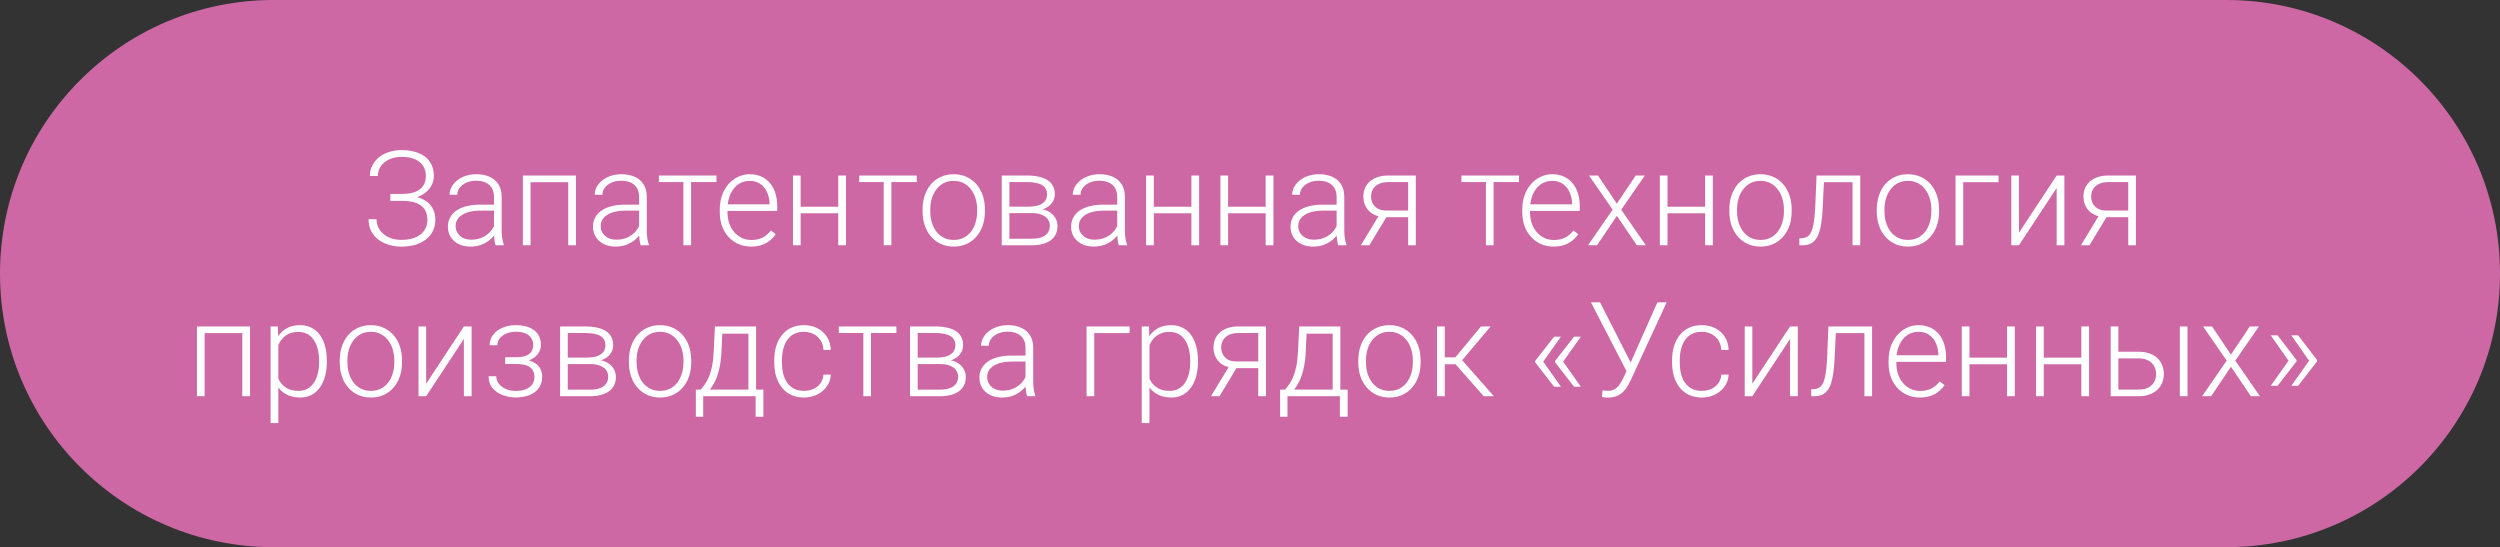 <?xml version="1.0" encoding="UTF-8"?> <svg xmlns="http://www.w3.org/2000/svg" width="265" height="58" viewBox="0 0 265 58" fill="none"><rect x="0" y="0" width="265" height="58" fill="#333333" stroke="none"/><g clip-path="url(#clip0_7660_1102)"><path d="M236 0H29C12.984 0 0 12.984 0 29C0 45.016 12.984 58 29 58H236C252.016 58 265 45.016 265 29C265 12.984 252.016 0 236 0Z" fill="#CD68A5"></path><path d="M42.608 21.153H41.378V20.559H42.574C43.185 20.559 43.679 20.479 44.058 20.319C44.436 20.16 44.712 19.936 44.885 19.649C45.058 19.362 45.145 19.025 45.145 18.638C45.145 18.259 45.053 17.92 44.871 17.619C44.689 17.314 44.406 17.072 44.023 16.895C43.641 16.717 43.148 16.628 42.547 16.628C42.087 16.628 41.667 16.712 41.289 16.881C40.915 17.045 40.615 17.28 40.387 17.585C40.163 17.89 40.052 18.248 40.052 18.658H39.211C39.211 18.234 39.3 17.854 39.477 17.517C39.655 17.175 39.897 16.885 40.202 16.648C40.512 16.407 40.867 16.225 41.269 16.102C41.674 15.974 42.1 15.91 42.547 15.91C43.071 15.91 43.543 15.969 43.962 16.088C44.386 16.202 44.748 16.375 45.049 16.607C45.354 16.84 45.587 17.127 45.746 17.469C45.906 17.811 45.985 18.209 45.985 18.665C45.985 19.007 45.908 19.328 45.753 19.629C45.602 19.93 45.382 20.194 45.09 20.422C44.803 20.65 44.45 20.83 44.03 20.962C43.616 21.09 43.142 21.153 42.608 21.153ZM41.378 20.709H42.608C43.192 20.709 43.702 20.766 44.14 20.88C44.582 20.994 44.951 21.16 45.247 21.379C45.543 21.598 45.767 21.869 45.917 22.192C46.067 22.511 46.143 22.878 46.143 23.293C46.143 23.749 46.054 24.152 45.876 24.503C45.698 24.854 45.448 25.152 45.124 25.398C44.805 25.645 44.427 25.831 43.989 25.959C43.552 26.082 43.071 26.144 42.547 26.144C42.128 26.144 41.711 26.087 41.296 25.973C40.886 25.854 40.512 25.679 40.175 25.446C39.842 25.209 39.573 24.909 39.368 24.544C39.168 24.175 39.067 23.74 39.067 23.238H39.915C39.915 23.653 40.024 24.024 40.243 24.352C40.467 24.681 40.774 24.943 41.166 25.139C41.562 25.33 42.023 25.426 42.547 25.426C43.135 25.426 43.632 25.339 44.037 25.166C44.447 24.988 44.759 24.742 44.974 24.428C45.192 24.109 45.302 23.74 45.302 23.32C45.302 22.965 45.242 22.66 45.124 22.404C45.005 22.145 44.83 21.933 44.598 21.769C44.37 21.605 44.087 21.484 43.75 21.406C43.413 21.329 43.021 21.29 42.574 21.29H41.378V20.709ZM52.363 24.674V20.859C52.363 20.509 52.29 20.205 52.145 19.95C51.999 19.695 51.785 19.499 51.502 19.362C51.219 19.226 50.871 19.157 50.456 19.157C50.073 19.157 49.731 19.226 49.431 19.362C49.134 19.494 48.9 19.674 48.727 19.902C48.558 20.126 48.474 20.374 48.474 20.648L47.653 20.641C47.653 20.363 47.722 20.094 47.858 19.834C47.995 19.574 48.189 19.342 48.44 19.137C48.69 18.932 48.989 18.77 49.335 18.651C49.686 18.528 50.071 18.467 50.49 18.467C51.019 18.467 51.484 18.556 51.885 18.733C52.29 18.911 52.607 19.178 52.835 19.533C53.063 19.889 53.177 20.335 53.177 20.873V24.448C53.177 24.703 53.195 24.968 53.231 25.241C53.273 25.515 53.329 25.74 53.402 25.918V26H52.534C52.48 25.836 52.436 25.631 52.404 25.385C52.377 25.134 52.363 24.897 52.363 24.674ZM52.555 21.693L52.568 22.322H50.962C50.543 22.322 50.167 22.361 49.834 22.439C49.506 22.511 49.228 22.621 49 22.767C48.772 22.908 48.597 23.079 48.474 23.279C48.355 23.48 48.296 23.708 48.296 23.963C48.296 24.227 48.362 24.469 48.494 24.688C48.631 24.906 48.822 25.082 49.068 25.214C49.319 25.341 49.615 25.405 49.957 25.405C50.413 25.405 50.814 25.321 51.16 25.152C51.511 24.984 51.8 24.763 52.028 24.489C52.256 24.216 52.409 23.917 52.486 23.594L52.842 24.065C52.783 24.293 52.673 24.528 52.514 24.77C52.359 25.006 52.156 25.23 51.905 25.439C51.655 25.645 51.358 25.813 51.017 25.945C50.679 26.073 50.297 26.137 49.868 26.137C49.385 26.137 48.964 26.046 48.603 25.863C48.248 25.681 47.97 25.433 47.77 25.118C47.574 24.799 47.476 24.439 47.476 24.038C47.476 23.674 47.553 23.348 47.708 23.061C47.863 22.769 48.086 22.523 48.378 22.322C48.674 22.117 49.03 21.962 49.444 21.857C49.864 21.748 50.333 21.693 50.852 21.693H52.555ZM60.382 18.604V19.314H56.055V18.604H60.382ZM56.239 18.604V26H55.426V18.604H56.239ZM61.052 18.604V26H60.231V18.604H61.052ZM67.744 24.674V20.859C67.744 20.509 67.671 20.205 67.525 19.95C67.38 19.695 67.165 19.499 66.883 19.362C66.6 19.226 66.252 19.157 65.837 19.157C65.454 19.157 65.112 19.226 64.811 19.362C64.515 19.494 64.281 19.674 64.107 19.902C63.939 20.126 63.855 20.374 63.855 20.648L63.034 20.641C63.034 20.363 63.102 20.094 63.239 19.834C63.376 19.574 63.57 19.342 63.82 19.137C64.071 18.932 64.37 18.77 64.716 18.651C65.067 18.528 65.452 18.467 65.871 18.467C66.4 18.467 66.865 18.556 67.266 18.733C67.671 18.911 67.988 19.178 68.216 19.533C68.444 19.889 68.558 20.335 68.558 20.873V24.448C68.558 24.703 68.576 24.968 68.612 25.241C68.653 25.515 68.71 25.74 68.783 25.918V26H67.915C67.86 25.836 67.817 25.631 67.785 25.385C67.758 25.134 67.744 24.897 67.744 24.674ZM67.936 21.693L67.949 22.322H66.343C65.924 22.322 65.547 22.361 65.215 22.439C64.887 22.511 64.609 22.621 64.381 22.767C64.153 22.908 63.977 23.079 63.855 23.279C63.736 23.48 63.677 23.708 63.677 23.963C63.677 24.227 63.743 24.469 63.875 24.688C64.012 24.906 64.203 25.082 64.449 25.214C64.7 25.341 64.996 25.405 65.338 25.405C65.794 25.405 66.195 25.321 66.541 25.152C66.892 24.984 67.181 24.763 67.409 24.489C67.637 24.216 67.79 23.917 67.867 23.594L68.223 24.065C68.163 24.293 68.054 24.528 67.894 24.77C67.74 25.006 67.537 25.23 67.286 25.439C67.035 25.645 66.739 25.813 66.397 25.945C66.06 26.073 65.677 26.137 65.249 26.137C64.766 26.137 64.344 26.046 63.984 25.863C63.629 25.681 63.351 25.433 63.15 25.118C62.954 24.799 62.856 24.439 62.856 24.038C62.856 23.674 62.934 23.348 63.089 23.061C63.244 22.769 63.467 22.523 63.759 22.322C64.055 22.117 64.41 21.962 64.825 21.857C65.245 21.748 65.714 21.693 66.233 21.693H67.936ZM73.254 18.604V26H72.44V18.604H73.254ZM75.947 18.604V19.301H69.843V18.604H75.947ZM79.611 26.137C79.128 26.137 78.684 26.048 78.278 25.87C77.877 25.692 77.526 25.442 77.226 25.118C76.929 24.795 76.699 24.412 76.535 23.97C76.376 23.523 76.296 23.035 76.296 22.507V22.213C76.296 21.643 76.38 21.128 76.549 20.668C76.717 20.208 76.95 19.814 77.246 19.485C77.542 19.157 77.88 18.907 78.258 18.733C78.641 18.556 79.042 18.467 79.461 18.467C79.93 18.467 80.347 18.551 80.712 18.72C81.076 18.884 81.382 19.119 81.628 19.424C81.879 19.725 82.068 20.082 82.195 20.497C82.323 20.907 82.387 21.361 82.387 21.857V22.356H76.788V21.659H81.573V21.564C81.564 21.149 81.48 20.761 81.32 20.401C81.165 20.037 80.933 19.741 80.623 19.513C80.313 19.285 79.926 19.171 79.461 19.171C79.115 19.171 78.796 19.244 78.504 19.39C78.217 19.535 77.968 19.745 77.759 20.019C77.554 20.287 77.394 20.609 77.28 20.982C77.171 21.352 77.116 21.762 77.116 22.213V22.507C77.116 22.917 77.175 23.3 77.294 23.655C77.417 24.006 77.59 24.316 77.814 24.585C78.041 24.854 78.31 25.064 78.62 25.214C78.93 25.364 79.272 25.439 79.645 25.439C80.083 25.439 80.47 25.36 80.808 25.2C81.145 25.036 81.448 24.779 81.717 24.428L82.23 24.824C82.07 25.061 81.87 25.28 81.628 25.48C81.391 25.681 81.106 25.84 80.773 25.959C80.441 26.078 80.053 26.137 79.611 26.137ZM89.045 21.912V22.609H84.656V21.912H89.045ZM84.868 18.604V26H84.055V18.604H84.868ZM89.674 18.604V26H88.853V18.604H89.674ZM94.486 18.604V26H93.673V18.604H94.486ZM97.18 18.604V19.301H91.075V18.604H97.18ZM97.795 22.418V22.192C97.795 21.655 97.872 21.158 98.027 20.702C98.182 20.246 98.403 19.852 98.69 19.52C98.982 19.187 99.331 18.929 99.736 18.747C100.142 18.56 100.593 18.467 101.09 18.467C101.591 18.467 102.045 18.56 102.45 18.747C102.856 18.929 103.204 19.187 103.496 19.52C103.788 19.852 104.011 20.246 104.166 20.702C104.321 21.158 104.398 21.655 104.398 22.192V22.418C104.398 22.956 104.321 23.453 104.166 23.908C104.011 24.359 103.788 24.751 103.496 25.084C103.209 25.417 102.863 25.676 102.457 25.863C102.051 26.046 101.6 26.137 101.104 26.137C100.602 26.137 100.149 26.046 99.743 25.863C99.338 25.676 98.989 25.417 98.697 25.084C98.406 24.751 98.182 24.359 98.027 23.908C97.872 23.453 97.795 22.956 97.795 22.418ZM98.608 22.192V22.418C98.608 22.824 98.663 23.209 98.772 23.573C98.882 23.933 99.041 24.255 99.251 24.537C99.461 24.815 99.72 25.034 100.03 25.193C100.34 25.353 100.698 25.433 101.104 25.433C101.505 25.433 101.858 25.353 102.163 25.193C102.473 25.034 102.733 24.815 102.942 24.537C103.152 24.255 103.309 23.933 103.414 23.573C103.523 23.209 103.578 22.824 103.578 22.418V22.192C103.578 21.791 103.523 21.411 103.414 21.051C103.309 20.691 103.15 20.369 102.936 20.087C102.726 19.804 102.466 19.581 102.156 19.417C101.846 19.253 101.491 19.171 101.09 19.171C100.689 19.171 100.333 19.253 100.023 19.417C99.718 19.581 99.458 19.804 99.244 20.087C99.034 20.369 98.875 20.691 98.766 21.051C98.661 21.411 98.608 21.791 98.608 22.192ZM109.361 22.589H106.764L106.75 21.905H108.965C109.411 21.905 109.783 21.857 110.079 21.762C110.38 21.662 110.605 21.513 110.756 21.317C110.911 21.121 110.988 20.88 110.988 20.593C110.988 20.374 110.943 20.183 110.852 20.019C110.765 19.855 110.633 19.72 110.455 19.615C110.282 19.51 110.063 19.433 109.799 19.383C109.539 19.328 109.236 19.301 108.89 19.301H106.996V26H106.183V18.604H108.89C109.341 18.604 109.744 18.645 110.1 18.727C110.46 18.804 110.767 18.922 111.022 19.082C111.278 19.241 111.471 19.447 111.604 19.697C111.74 19.943 111.809 20.235 111.809 20.572C111.809 20.8 111.765 21.014 111.679 21.215C111.592 21.411 111.465 21.588 111.296 21.748C111.132 21.903 110.929 22.031 110.688 22.131C110.446 22.227 110.168 22.286 109.854 22.309L109.361 22.589ZM109.361 26H106.511L106.825 25.303H109.361C109.771 25.303 110.12 25.25 110.407 25.145C110.694 25.041 110.911 24.886 111.057 24.681C111.207 24.476 111.282 24.227 111.282 23.936C111.282 23.662 111.207 23.425 111.057 23.225C110.911 23.024 110.694 22.869 110.407 22.76C110.12 22.646 109.771 22.589 109.361 22.589H107.475L107.488 21.905H109.915L110.264 22.165C110.637 22.197 110.961 22.297 111.234 22.466C111.508 22.634 111.72 22.849 111.87 23.108C112.021 23.364 112.096 23.644 112.096 23.949C112.096 24.287 112.032 24.585 111.904 24.845C111.777 25.1 111.592 25.314 111.351 25.487C111.114 25.656 110.826 25.784 110.489 25.87C110.152 25.957 109.776 26 109.361 26ZM118.426 24.674V20.859C118.426 20.509 118.353 20.205 118.207 19.95C118.061 19.695 117.847 19.499 117.564 19.362C117.282 19.226 116.933 19.157 116.519 19.157C116.136 19.157 115.794 19.226 115.493 19.362C115.197 19.494 114.962 19.674 114.789 19.902C114.62 20.126 114.536 20.374 114.536 20.648L113.716 20.641C113.716 20.363 113.784 20.094 113.921 19.834C114.058 19.574 114.251 19.342 114.502 19.137C114.753 18.932 115.051 18.77 115.397 18.651C115.748 18.528 116.133 18.467 116.553 18.467C117.081 18.467 117.546 18.556 117.947 18.733C118.353 18.911 118.67 19.178 118.897 19.533C119.125 19.889 119.239 20.335 119.239 20.873V24.448C119.239 24.703 119.257 24.968 119.294 25.241C119.335 25.515 119.392 25.74 119.465 25.918V26H118.597C118.542 25.836 118.499 25.631 118.467 25.385C118.439 25.134 118.426 24.897 118.426 24.674ZM118.617 21.693L118.631 22.322H117.024C116.605 22.322 116.229 22.361 115.896 22.439C115.568 22.511 115.29 22.621 115.062 22.767C114.835 22.908 114.659 23.079 114.536 23.279C114.418 23.48 114.358 23.708 114.358 23.963C114.358 24.227 114.424 24.469 114.557 24.688C114.693 24.906 114.885 25.082 115.131 25.214C115.382 25.341 115.678 25.405 116.02 25.405C116.475 25.405 116.876 25.321 117.223 25.152C117.574 24.984 117.863 24.763 118.091 24.489C118.319 24.216 118.471 23.917 118.549 23.594L118.904 24.065C118.845 24.293 118.736 24.528 118.576 24.77C118.421 25.006 118.218 25.23 117.968 25.439C117.717 25.645 117.421 25.813 117.079 25.945C116.742 26.073 116.359 26.137 115.931 26.137C115.448 26.137 115.026 26.046 114.666 25.863C114.311 25.681 114.033 25.433 113.832 25.118C113.636 24.799 113.538 24.439 113.538 24.038C113.538 23.674 113.616 23.348 113.771 23.061C113.925 22.769 114.149 22.523 114.44 22.322C114.737 22.117 115.092 21.962 115.507 21.857C115.926 21.748 116.396 21.693 116.915 21.693H118.617ZM126.479 21.912V22.609H122.09V21.912H126.479ZM122.302 18.604V26H121.488V18.604H122.302ZM127.107 18.604V26H126.287V18.604H127.107ZM134.354 21.912V22.609H129.965V21.912H134.354ZM130.177 18.604V26H129.363V18.604H130.177ZM134.982 18.604V26H134.162V18.604H134.982ZM141.682 24.674V20.859C141.682 20.509 141.609 20.205 141.463 19.95C141.317 19.695 141.103 19.499 140.82 19.362C140.538 19.226 140.189 19.157 139.774 19.157C139.392 19.157 139.05 19.226 138.749 19.362C138.453 19.494 138.218 19.674 138.045 19.902C137.876 20.126 137.792 20.374 137.792 20.648L136.972 20.641C136.972 20.363 137.04 20.094 137.177 19.834C137.313 19.574 137.507 19.342 137.758 19.137C138.008 18.932 138.307 18.77 138.653 18.651C139.004 18.528 139.389 18.467 139.809 18.467C140.337 18.467 140.802 18.556 141.203 18.733C141.609 18.911 141.925 19.178 142.153 19.533C142.381 19.889 142.495 20.335 142.495 20.873V24.448C142.495 24.703 142.513 24.968 142.55 25.241C142.591 25.515 142.648 25.74 142.721 25.918V26H141.853C141.798 25.836 141.755 25.631 141.723 25.385C141.695 25.134 141.682 24.897 141.682 24.674ZM141.873 21.693L141.887 22.322H140.28C139.861 22.322 139.485 22.361 139.152 22.439C138.824 22.511 138.546 22.621 138.318 22.767C138.09 22.908 137.915 23.079 137.792 23.279C137.674 23.48 137.614 23.708 137.614 23.963C137.614 24.227 137.68 24.469 137.812 24.688C137.949 24.906 138.141 25.082 138.387 25.214C138.637 25.341 138.934 25.405 139.275 25.405C139.731 25.405 140.132 25.321 140.479 25.152C140.829 24.984 141.119 24.763 141.347 24.489C141.575 24.216 141.727 23.917 141.805 23.594L142.16 24.065C142.101 24.293 141.992 24.528 141.832 24.77C141.677 25.006 141.474 25.23 141.224 25.439C140.973 25.645 140.677 25.813 140.335 25.945C139.998 26.073 139.615 26.137 139.187 26.137C138.703 26.137 138.282 26.046 137.922 25.863C137.566 25.681 137.288 25.433 137.088 25.118C136.892 24.799 136.794 24.439 136.794 24.038C136.794 23.674 136.871 23.348 137.026 23.061C137.181 22.769 137.405 22.523 137.696 22.322C137.993 22.117 138.348 21.962 138.763 21.857C139.182 21.748 139.651 21.693 140.171 21.693H141.873ZM146.303 22.609H147.205L145.154 26H144.252L146.303 22.609ZM147.171 18.604H150.076V26H149.263V19.301H147.171C146.738 19.301 146.385 19.374 146.111 19.52C145.842 19.661 145.644 19.848 145.517 20.08C145.394 20.312 145.332 20.561 145.332 20.825C145.332 21.076 145.387 21.315 145.496 21.543C145.61 21.771 145.785 21.958 146.022 22.104C146.259 22.245 146.567 22.315 146.945 22.315H149.557V23.02H146.945C146.558 23.02 146.214 22.965 145.913 22.855C145.612 22.746 145.357 22.593 145.147 22.398C144.942 22.197 144.785 21.962 144.676 21.693C144.571 21.42 144.519 21.126 144.519 20.811C144.519 20.492 144.576 20.201 144.689 19.936C144.808 19.668 144.979 19.433 145.202 19.232C145.43 19.032 145.708 18.877 146.036 18.768C146.369 18.658 146.747 18.604 147.171 18.604ZM158.32 18.604V26H157.507V18.604H158.32ZM161.014 18.604V19.301H154.909V18.604H161.014ZM164.678 26.137C164.195 26.137 163.75 26.048 163.345 25.87C162.944 25.692 162.593 25.442 162.292 25.118C161.996 24.795 161.766 24.412 161.602 23.97C161.442 23.523 161.362 23.035 161.362 22.507V22.213C161.362 21.643 161.447 21.128 161.615 20.668C161.784 20.208 162.016 19.814 162.312 19.485C162.609 19.157 162.946 18.907 163.324 18.733C163.707 18.556 164.108 18.467 164.527 18.467C164.997 18.467 165.414 18.551 165.778 18.72C166.143 18.884 166.448 19.119 166.694 19.424C166.945 19.725 167.134 20.082 167.262 20.497C167.389 20.907 167.453 21.361 167.453 21.857V22.356H161.854V21.659H166.64V21.564C166.631 21.149 166.546 20.761 166.387 20.401C166.232 20.037 165.999 19.741 165.689 19.513C165.38 19.285 164.992 19.171 164.527 19.171C164.181 19.171 163.862 19.244 163.57 19.39C163.283 19.535 163.035 19.745 162.825 20.019C162.62 20.287 162.461 20.609 162.347 20.982C162.237 21.352 162.183 21.762 162.183 22.213V22.507C162.183 22.917 162.242 23.3 162.36 23.655C162.483 24.006 162.657 24.316 162.88 24.585C163.108 24.854 163.377 25.064 163.687 25.214C163.996 25.364 164.338 25.439 164.712 25.439C165.149 25.439 165.537 25.36 165.874 25.2C166.211 25.036 166.514 24.779 166.783 24.428L167.296 24.824C167.136 25.061 166.936 25.28 166.694 25.48C166.457 25.681 166.173 25.84 165.84 25.959C165.507 26.078 165.12 26.137 164.678 26.137ZM169.388 18.604L171.384 21.591L173.387 18.604H174.357L171.849 22.227L174.46 26H173.503L171.391 22.876L169.285 26H168.328L170.939 22.227L168.431 18.604H169.388ZM180.934 21.912V22.609H176.545V21.912H180.934ZM176.757 18.604V26H175.943V18.604H176.757ZM181.562 18.604V26H180.742V18.604H181.562ZM183.312 22.418V22.192C183.312 21.655 183.39 21.158 183.545 20.702C183.7 20.246 183.921 19.852 184.208 19.52C184.5 19.187 184.848 18.929 185.254 18.747C185.66 18.56 186.111 18.467 186.607 18.467C187.109 18.467 187.562 18.56 187.968 18.747C188.373 18.929 188.722 19.187 189.014 19.52C189.305 19.852 189.529 20.246 189.684 20.702C189.839 21.158 189.916 21.655 189.916 22.192V22.418C189.916 22.956 189.839 23.453 189.684 23.908C189.529 24.359 189.305 24.751 189.014 25.084C188.727 25.417 188.38 25.676 187.975 25.863C187.569 26.046 187.118 26.137 186.621 26.137C186.12 26.137 185.666 26.046 185.261 25.863C184.855 25.676 184.507 25.417 184.215 25.084C183.923 24.751 183.7 24.359 183.545 23.908C183.39 23.453 183.312 22.956 183.312 22.418ZM184.126 22.192V22.418C184.126 22.824 184.181 23.209 184.29 23.573C184.399 23.933 184.559 24.255 184.769 24.537C184.978 24.815 185.238 25.034 185.548 25.193C185.858 25.353 186.215 25.433 186.621 25.433C187.022 25.433 187.375 25.353 187.681 25.193C187.991 25.034 188.25 24.815 188.46 24.537C188.67 24.255 188.827 23.933 188.932 23.573C189.041 23.209 189.096 22.824 189.096 22.418V22.192C189.096 21.791 189.041 21.411 188.932 21.051C188.827 20.691 188.667 20.369 188.453 20.087C188.243 19.804 187.984 19.581 187.674 19.417C187.364 19.253 187.008 19.171 186.607 19.171C186.206 19.171 185.851 19.253 185.541 19.417C185.236 19.581 184.976 19.804 184.762 20.087C184.552 20.369 184.393 20.691 184.283 21.051C184.178 21.411 184.126 21.791 184.126 22.192ZM196.52 18.604V19.314H192.773V18.604H196.52ZM197.183 18.604V26H196.369V18.604H197.183ZM192.555 18.604H193.368L193.204 22.069C193.177 22.63 193.131 23.127 193.067 23.56C193.008 23.992 192.926 24.364 192.821 24.674C192.716 24.979 192.582 25.23 192.418 25.426C192.258 25.622 192.065 25.768 191.837 25.863C191.609 25.954 191.342 26 191.037 26H190.729V25.262L190.982 25.255C191.178 25.246 191.349 25.205 191.495 25.132C191.646 25.059 191.773 24.943 191.878 24.783C191.987 24.624 192.076 24.414 192.145 24.154C192.217 23.895 192.274 23.578 192.315 23.204C192.361 22.826 192.395 22.381 192.418 21.871L192.555 18.604ZM198.939 22.418V22.192C198.939 21.655 199.017 21.158 199.172 20.702C199.327 20.246 199.548 19.852 199.835 19.52C200.127 19.187 200.475 18.929 200.881 18.747C201.286 18.56 201.738 18.467 202.234 18.467C202.736 18.467 203.189 18.56 203.595 18.747C204 18.929 204.349 19.187 204.641 19.52C204.932 19.852 205.156 20.246 205.311 20.702C205.465 21.158 205.543 21.655 205.543 22.192V22.418C205.543 22.956 205.465 23.453 205.311 23.908C205.156 24.359 204.932 24.751 204.641 25.084C204.354 25.417 204.007 25.676 203.602 25.863C203.196 26.046 202.745 26.137 202.248 26.137C201.747 26.137 201.293 26.046 200.888 25.863C200.482 25.676 200.133 25.417 199.842 25.084C199.55 24.751 199.327 24.359 199.172 23.908C199.017 23.453 198.939 22.956 198.939 22.418ZM199.753 22.192V22.418C199.753 22.824 199.808 23.209 199.917 23.573C200.026 23.933 200.186 24.255 200.396 24.537C200.605 24.815 200.865 25.034 201.175 25.193C201.485 25.353 201.842 25.433 202.248 25.433C202.649 25.433 203.002 25.353 203.308 25.193C203.618 25.034 203.877 24.815 204.087 24.537C204.297 24.255 204.454 23.933 204.559 23.573C204.668 23.209 204.723 22.824 204.723 22.418V22.192C204.723 21.791 204.668 21.411 204.559 21.051C204.454 20.691 204.294 20.369 204.08 20.087C203.87 19.804 203.611 19.581 203.301 19.417C202.991 19.253 202.635 19.171 202.234 19.171C201.833 19.171 201.478 19.253 201.168 19.417C200.863 19.581 200.603 19.804 200.389 20.087C200.179 20.369 200.02 20.691 199.91 21.051C199.805 21.411 199.753 21.791 199.753 22.192ZM211.846 18.604V19.314H208.1V26H207.286V18.604H211.846ZM214.006 24.674L218.005 18.604H218.825V26H218.005V19.93L214.006 26H213.199V18.604H214.006V24.674ZM222.633 22.609H223.535L221.484 26H220.582L222.633 22.609ZM223.501 18.604H226.406V26H225.593V19.301H223.501C223.068 19.301 222.715 19.374 222.441 19.52C222.173 19.661 221.974 19.848 221.847 20.08C221.724 20.312 221.662 20.561 221.662 20.825C221.662 21.076 221.717 21.315 221.826 21.543C221.94 21.771 222.116 21.958 222.353 22.104C222.59 22.245 222.897 22.315 223.275 22.315H225.887V23.02H223.275C222.888 23.02 222.544 22.965 222.243 22.855C221.942 22.746 221.687 22.593 221.478 22.398C221.272 22.197 221.115 21.962 221.006 21.693C220.901 21.42 220.849 21.126 220.849 20.811C220.849 20.492 220.906 20.201 221.02 19.936C221.138 19.668 221.309 19.433 221.532 19.232C221.76 19.032 222.038 18.877 222.366 18.768C222.699 18.658 223.077 18.604 223.501 18.604ZM25.833 34.603V35.315H21.506V34.603H25.833ZM21.69 34.603V42H20.877V34.603H21.69ZM26.503 34.603V42H25.683V34.603H26.503ZM29.504 36.025V44.844H28.684V34.603H29.449L29.504 36.025ZM34.645 38.233V38.377C34.645 38.928 34.581 39.434 34.453 39.895C34.325 40.355 34.141 40.754 33.899 41.091C33.662 41.423 33.368 41.681 33.018 41.863C32.667 42.046 32.268 42.137 31.821 42.137C31.379 42.137 30.985 42.068 30.639 41.932C30.292 41.795 29.994 41.601 29.743 41.351C29.497 41.095 29.299 40.799 29.148 40.462C29.003 40.12 28.9 39.746 28.841 39.341V37.447C28.909 37.001 29.021 36.595 29.176 36.23C29.331 35.866 29.529 35.551 29.77 35.287C30.017 35.023 30.308 34.82 30.645 34.679C30.983 34.537 31.368 34.467 31.801 34.467C32.252 34.467 32.653 34.556 33.004 34.733C33.359 34.907 33.658 35.16 33.899 35.492C34.145 35.82 34.33 36.217 34.453 36.682C34.581 37.142 34.645 37.659 34.645 38.233ZM33.824 38.377V38.233C33.824 37.8 33.779 37.399 33.688 37.03C33.601 36.661 33.467 36.34 33.284 36.066C33.106 35.788 32.879 35.572 32.601 35.417C32.327 35.262 32.001 35.185 31.623 35.185C31.231 35.185 30.896 35.251 30.618 35.383C30.345 35.51 30.117 35.681 29.935 35.895C29.752 36.105 29.609 36.335 29.504 36.586C29.399 36.837 29.322 37.083 29.271 37.324V39.505C29.358 39.851 29.497 40.172 29.689 40.469C29.88 40.76 30.135 40.995 30.454 41.173C30.778 41.346 31.172 41.433 31.637 41.433C32.01 41.433 32.334 41.355 32.607 41.2C32.881 41.045 33.106 40.829 33.284 40.551C33.467 40.273 33.601 39.949 33.688 39.58C33.779 39.211 33.824 38.81 33.824 38.377ZM36.012 38.418V38.192C36.012 37.655 36.089 37.158 36.244 36.702C36.399 36.246 36.62 35.852 36.907 35.52C37.199 35.187 37.547 34.929 37.953 34.747C38.359 34.56 38.81 34.467 39.307 34.467C39.808 34.467 40.261 34.56 40.667 34.747C41.073 34.929 41.421 35.187 41.713 35.52C42.005 35.852 42.228 36.246 42.383 36.702C42.538 37.158 42.615 37.655 42.615 38.192V38.418C42.615 38.956 42.538 39.453 42.383 39.908C42.228 40.359 42.005 40.751 41.713 41.084C41.426 41.417 41.079 41.676 40.674 41.863C40.268 42.046 39.817 42.137 39.32 42.137C38.819 42.137 38.366 42.046 37.96 41.863C37.554 41.676 37.206 41.417 36.914 41.084C36.622 40.751 36.399 40.359 36.244 39.908C36.089 39.453 36.012 38.956 36.012 38.418ZM36.825 38.192V38.418C36.825 38.824 36.88 39.209 36.989 39.573C37.099 39.933 37.258 40.255 37.468 40.537C37.677 40.815 37.937 41.034 38.247 41.193C38.557 41.353 38.915 41.433 39.32 41.433C39.721 41.433 40.075 41.353 40.38 41.193C40.69 41.034 40.95 40.815 41.159 40.537C41.369 40.255 41.526 39.933 41.631 39.573C41.74 39.209 41.795 38.824 41.795 38.418V38.192C41.795 37.791 41.74 37.411 41.631 37.051C41.526 36.691 41.367 36.37 41.152 36.087C40.943 35.804 40.683 35.581 40.373 35.417C40.063 35.253 39.708 35.171 39.307 35.171C38.906 35.171 38.55 35.253 38.24 35.417C37.935 35.581 37.675 35.804 37.461 36.087C37.251 36.37 37.092 36.691 36.982 37.051C36.878 37.411 36.825 37.791 36.825 38.192ZM45.172 40.674L49.171 34.603H49.991V42H49.171V35.93L45.172 42H44.365V34.603H45.172V40.674ZM54.742 38.418H53.553V37.864H54.674C55.13 37.864 55.492 37.812 55.761 37.707C56.03 37.598 56.223 37.445 56.342 37.249C56.46 37.053 56.52 36.823 56.52 36.559C56.52 36.303 56.456 36.071 56.328 35.861C56.205 35.652 56.007 35.483 55.733 35.355C55.46 35.228 55.098 35.164 54.647 35.164C54.3 35.164 53.981 35.226 53.69 35.349C53.398 35.472 53.163 35.64 52.985 35.855C52.812 36.069 52.726 36.317 52.726 36.6H51.905C51.905 36.162 52.033 35.784 52.288 35.465C52.543 35.146 52.878 34.9 53.293 34.727C53.712 34.553 54.163 34.467 54.647 34.467C55.066 34.467 55.442 34.512 55.774 34.603C56.107 34.695 56.39 34.829 56.622 35.007C56.855 35.185 57.032 35.406 57.155 35.67C57.278 35.93 57.34 36.228 57.34 36.565C57.34 36.821 57.281 37.06 57.162 37.283C57.048 37.507 56.88 37.705 56.656 37.878C56.438 38.047 56.166 38.179 55.843 38.274C55.524 38.37 55.157 38.418 54.742 38.418ZM53.553 38.042H54.742C55.198 38.042 55.597 38.085 55.938 38.172C56.28 38.254 56.565 38.377 56.793 38.541C57.021 38.705 57.19 38.908 57.299 39.149C57.413 39.386 57.47 39.66 57.47 39.97C57.47 40.307 57.401 40.61 57.264 40.879C57.132 41.148 56.941 41.376 56.69 41.562C56.44 41.749 56.141 41.891 55.795 41.986C55.449 42.082 55.066 42.13 54.647 42.13C54.195 42.13 53.749 42.05 53.306 41.891C52.869 41.731 52.507 41.485 52.22 41.152C51.933 40.82 51.789 40.396 51.789 39.881H52.602C52.602 40.163 52.691 40.423 52.869 40.66C53.047 40.897 53.288 41.086 53.594 41.227C53.904 41.369 54.255 41.44 54.647 41.44C55.089 41.44 55.458 41.378 55.754 41.255C56.05 41.127 56.273 40.954 56.424 40.735C56.574 40.517 56.649 40.266 56.649 39.983C56.649 39.651 56.576 39.382 56.431 39.177C56.289 38.972 56.073 38.821 55.781 38.726C55.49 38.63 55.12 38.582 54.674 38.582H53.553V38.042ZM62.549 38.589H59.951L59.938 37.905H62.152C62.599 37.905 62.97 37.857 63.267 37.762C63.567 37.661 63.793 37.513 63.943 37.317C64.098 37.121 64.176 36.88 64.176 36.593C64.176 36.374 64.13 36.183 64.039 36.019C63.953 35.855 63.82 35.72 63.643 35.615C63.469 35.51 63.251 35.433 62.986 35.383C62.727 35.328 62.423 35.301 62.077 35.301H60.184V42H59.37V34.603H62.077C62.528 34.603 62.932 34.645 63.287 34.727C63.647 34.804 63.955 34.922 64.21 35.082C64.465 35.242 64.659 35.447 64.791 35.697C64.928 35.943 64.996 36.235 64.996 36.572C64.996 36.8 64.953 37.014 64.866 37.215C64.78 37.411 64.652 37.589 64.483 37.748C64.319 37.903 64.117 38.031 63.875 38.131C63.633 38.227 63.355 38.286 63.041 38.309L62.549 38.589ZM62.549 42H59.698L60.013 41.303H62.549C62.959 41.303 63.308 41.25 63.595 41.145C63.882 41.041 64.098 40.886 64.244 40.681C64.394 40.476 64.47 40.227 64.47 39.935C64.47 39.662 64.394 39.425 64.244 39.225C64.098 39.024 63.882 38.869 63.595 38.76C63.308 38.646 62.959 38.589 62.549 38.589H60.662L60.676 37.905H63.102L63.451 38.165C63.825 38.197 64.148 38.297 64.422 38.466C64.695 38.634 64.907 38.849 65.058 39.108C65.208 39.364 65.283 39.644 65.283 39.949C65.283 40.286 65.219 40.585 65.092 40.845C64.964 41.1 64.78 41.314 64.538 41.487C64.301 41.656 64.014 41.783 63.677 41.87C63.34 41.957 62.964 42 62.549 42ZM66.664 38.418V38.192C66.664 37.655 66.742 37.158 66.897 36.702C67.051 36.246 67.272 35.852 67.56 35.52C67.851 35.187 68.2 34.929 68.606 34.747C69.011 34.56 69.462 34.467 69.959 34.467C70.46 34.467 70.914 34.56 71.319 34.747C71.725 34.929 72.074 35.187 72.365 35.52C72.657 35.852 72.88 36.246 73.035 36.702C73.19 37.158 73.268 37.655 73.268 38.192V38.418C73.268 38.956 73.19 39.453 73.035 39.908C72.88 40.359 72.657 40.751 72.365 41.084C72.078 41.417 71.732 41.676 71.326 41.863C70.921 42.046 70.469 42.137 69.973 42.137C69.471 42.137 69.018 42.046 68.612 41.863C68.207 41.676 67.858 41.417 67.566 41.084C67.275 40.751 67.051 40.359 66.897 39.908C66.742 39.453 66.664 38.956 66.664 38.418ZM67.478 38.192V38.418C67.478 38.824 67.532 39.209 67.642 39.573C67.751 39.933 67.91 40.255 68.12 40.537C68.33 40.815 68.59 41.034 68.899 41.193C69.209 41.353 69.567 41.433 69.973 41.433C70.374 41.433 70.727 41.353 71.032 41.193C71.342 41.034 71.602 40.815 71.811 40.537C72.021 40.255 72.178 39.933 72.283 39.573C72.393 39.209 72.447 38.824 72.447 38.418V38.192C72.447 37.791 72.393 37.411 72.283 37.051C72.178 36.691 72.019 36.37 71.805 36.087C71.595 35.804 71.335 35.581 71.025 35.417C70.716 35.253 70.36 35.171 69.959 35.171C69.558 35.171 69.203 35.253 68.893 35.417C68.587 35.581 68.328 35.804 68.113 36.087C67.904 36.37 67.744 36.691 67.635 37.051C67.53 37.411 67.478 37.791 67.478 38.192ZM75.783 34.603H76.597L76.474 37.27C76.442 37.98 76.362 38.598 76.234 39.122C76.111 39.642 75.959 40.086 75.776 40.455C75.594 40.82 75.394 41.127 75.175 41.378C74.961 41.624 74.742 41.831 74.519 42H74.074L74.088 41.303L74.293 41.296C74.425 41.136 74.562 40.956 74.703 40.756C74.849 40.551 74.988 40.3 75.12 40.004C75.252 39.708 75.366 39.339 75.462 38.897C75.558 38.454 75.621 37.912 75.653 37.27L75.783 34.603ZM76.05 34.603H80.144V42H79.331V35.369H76.05V34.603ZM73.76 41.296H80.917V44.174H80.097V42H74.539V44.174H73.76V41.296ZM85.224 41.433C85.57 41.433 85.894 41.369 86.194 41.241C86.5 41.109 86.75 40.915 86.946 40.66C87.147 40.4 87.261 40.084 87.288 39.71H88.067C88.045 40.179 87.901 40.599 87.637 40.968C87.377 41.332 87.035 41.62 86.611 41.829C86.192 42.034 85.73 42.137 85.224 42.137C84.709 42.137 84.253 42.043 83.856 41.856C83.465 41.67 83.136 41.41 82.872 41.077C82.608 40.74 82.407 40.348 82.27 39.901C82.138 39.45 82.072 38.965 82.072 38.445V38.158C82.072 37.639 82.138 37.156 82.27 36.709C82.407 36.258 82.608 35.866 82.872 35.533C83.136 35.196 83.465 34.934 83.856 34.747C84.248 34.56 84.702 34.467 85.217 34.467C85.745 34.467 86.219 34.574 86.639 34.788C87.062 35.002 87.4 35.305 87.65 35.697C87.906 36.089 88.045 36.554 88.067 37.092H87.288C87.265 36.695 87.16 36.353 86.974 36.066C86.787 35.779 86.541 35.558 86.235 35.403C85.93 35.248 85.591 35.171 85.217 35.171C84.797 35.171 84.44 35.253 84.144 35.417C83.847 35.577 83.606 35.797 83.419 36.08C83.237 36.358 83.102 36.677 83.016 37.037C82.929 37.393 82.886 37.766 82.886 38.158V38.445C82.886 38.842 82.927 39.22 83.009 39.58C83.095 39.935 83.23 40.252 83.412 40.53C83.599 40.808 83.841 41.029 84.137 41.193C84.438 41.353 84.8 41.433 85.224 41.433ZM92.326 34.603V42H91.513V34.603H92.326ZM95.019 34.603V35.301H88.915V34.603H95.019ZM99.641 38.589H97.043L97.029 37.905H99.244C99.691 37.905 100.062 37.857 100.358 37.762C100.659 37.661 100.885 37.513 101.035 37.317C101.19 37.121 101.268 36.88 101.268 36.593C101.268 36.374 101.222 36.183 101.131 36.019C101.044 35.855 100.912 35.72 100.734 35.615C100.561 35.51 100.342 35.433 100.078 35.383C99.818 35.328 99.515 35.301 99.169 35.301H97.275V42H96.462V34.603H99.169C99.62 34.603 100.023 34.645 100.379 34.727C100.739 34.804 101.047 34.922 101.302 35.082C101.557 35.242 101.751 35.447 101.883 35.697C102.02 35.943 102.088 36.235 102.088 36.572C102.088 36.8 102.045 37.014 101.958 37.215C101.871 37.411 101.744 37.589 101.575 37.748C101.411 37.903 101.208 38.031 100.967 38.131C100.725 38.227 100.447 38.286 100.133 38.309L99.641 38.589ZM99.641 42H96.79L97.105 41.303H99.641C100.051 41.303 100.399 41.25 100.687 41.145C100.974 41.041 101.19 40.886 101.336 40.681C101.486 40.476 101.562 40.227 101.562 39.935C101.562 39.662 101.486 39.425 101.336 39.225C101.19 39.024 100.974 38.869 100.687 38.76C100.399 38.646 100.051 38.589 99.641 38.589H97.754L97.768 37.905H100.194L100.543 38.165C100.917 38.197 101.24 38.297 101.514 38.466C101.787 38.634 101.999 38.849 102.149 39.108C102.3 39.364 102.375 39.644 102.375 39.949C102.375 40.286 102.311 40.585 102.184 40.845C102.056 41.1 101.871 41.314 101.63 41.487C101.393 41.656 101.106 41.783 100.769 41.87C100.431 41.957 100.055 42 99.641 42ZM108.705 40.674V36.859C108.705 36.508 108.632 36.205 108.486 35.95C108.34 35.695 108.126 35.499 107.844 35.362C107.561 35.226 107.213 35.157 106.798 35.157C106.415 35.157 106.073 35.226 105.772 35.362C105.476 35.495 105.242 35.675 105.068 35.902C104.9 36.126 104.815 36.374 104.815 36.648L103.995 36.641C103.995 36.363 104.063 36.094 104.2 35.834C104.337 35.574 104.531 35.342 104.781 35.137C105.032 34.932 105.33 34.77 105.677 34.651C106.028 34.528 106.413 34.467 106.832 34.467C107.361 34.467 107.826 34.556 108.227 34.733C108.632 34.911 108.949 35.178 109.177 35.533C109.405 35.889 109.519 36.335 109.519 36.873V40.448C109.519 40.703 109.537 40.968 109.573 41.241C109.614 41.515 109.671 41.74 109.744 41.918V42H108.876C108.821 41.836 108.778 41.631 108.746 41.385C108.719 41.134 108.705 40.897 108.705 40.674ZM108.896 37.693L108.91 38.322H107.304C106.884 38.322 106.508 38.361 106.176 38.438C105.848 38.511 105.57 38.621 105.342 38.767C105.114 38.908 104.938 39.079 104.815 39.279C104.697 39.48 104.638 39.708 104.638 39.963C104.638 40.227 104.704 40.469 104.836 40.688C104.973 40.906 105.164 41.082 105.41 41.214C105.661 41.342 105.957 41.405 106.299 41.405C106.755 41.405 107.156 41.321 107.502 41.152C107.853 40.984 108.142 40.763 108.37 40.489C108.598 40.216 108.751 39.917 108.828 39.594L109.184 40.065C109.124 40.293 109.015 40.528 108.855 40.77C108.701 41.007 108.498 41.23 108.247 41.44C107.996 41.645 107.7 41.813 107.358 41.945C107.021 42.073 106.638 42.137 106.21 42.137C105.727 42.137 105.305 42.046 104.945 41.863C104.59 41.681 104.312 41.433 104.111 41.118C103.915 40.799 103.817 40.439 103.817 40.038C103.817 39.673 103.895 39.348 104.05 39.06C104.205 38.769 104.428 38.523 104.72 38.322C105.016 38.117 105.371 37.962 105.786 37.857C106.205 37.748 106.675 37.693 107.194 37.693H108.896ZM119.738 34.603V35.315H115.992V42H115.179V34.603H119.738ZM121.844 36.025V44.844H121.023V34.603H121.789L121.844 36.025ZM126.984 38.233V38.377C126.984 38.928 126.921 39.434 126.793 39.895C126.665 40.355 126.481 40.754 126.239 41.091C126.002 41.423 125.708 41.681 125.357 41.863C125.007 42.046 124.608 42.137 124.161 42.137C123.719 42.137 123.325 42.068 122.979 41.932C122.632 41.795 122.334 41.601 122.083 41.351C121.837 41.095 121.639 40.799 121.488 40.462C121.342 40.12 121.24 39.746 121.181 39.341V37.447C121.249 37.001 121.361 36.595 121.516 36.23C121.671 35.866 121.869 35.551 122.11 35.287C122.356 35.023 122.648 34.82 122.985 34.679C123.323 34.537 123.708 34.467 124.141 34.467C124.592 34.467 124.993 34.556 125.344 34.733C125.699 34.907 125.998 35.16 126.239 35.492C126.485 35.82 126.67 36.217 126.793 36.682C126.921 37.142 126.984 37.659 126.984 38.233ZM126.164 38.377V38.233C126.164 37.8 126.118 37.399 126.027 37.03C125.941 36.661 125.806 36.34 125.624 36.066C125.446 35.788 125.218 35.572 124.94 35.417C124.667 35.262 124.341 35.185 123.963 35.185C123.571 35.185 123.236 35.251 122.958 35.383C122.685 35.51 122.457 35.681 122.274 35.895C122.092 36.105 121.949 36.335 121.844 36.586C121.739 36.837 121.661 37.083 121.611 37.324V39.505C121.698 39.851 121.837 40.172 122.028 40.469C122.22 40.76 122.475 40.995 122.794 41.173C123.118 41.346 123.512 41.433 123.977 41.433C124.35 41.433 124.674 41.355 124.947 41.2C125.221 41.045 125.446 40.829 125.624 40.551C125.806 40.273 125.941 39.949 126.027 39.58C126.118 39.211 126.164 38.81 126.164 38.377ZM130.416 38.609H131.318L129.268 42H128.365L130.416 38.609ZM131.284 34.603H134.189V42H133.376V35.301H131.284C130.851 35.301 130.498 35.374 130.225 35.52C129.956 35.661 129.757 35.848 129.63 36.08C129.507 36.312 129.445 36.561 129.445 36.825C129.445 37.076 129.5 37.315 129.609 37.543C129.723 37.771 129.899 37.958 130.136 38.103C130.373 38.245 130.68 38.315 131.059 38.315H133.67V39.02H131.059C130.671 39.02 130.327 38.965 130.026 38.855C129.726 38.746 129.47 38.593 129.261 38.398C129.056 38.197 128.898 37.962 128.789 37.693C128.684 37.42 128.632 37.126 128.632 36.812C128.632 36.492 128.689 36.201 128.803 35.937C128.921 35.668 129.092 35.433 129.315 35.232C129.543 35.032 129.821 34.877 130.149 34.768C130.482 34.658 130.86 34.603 131.284 34.603ZM137.717 34.603H138.53L138.407 37.27C138.375 37.98 138.296 38.598 138.168 39.122C138.045 39.642 137.892 40.086 137.71 40.455C137.528 40.82 137.327 41.127 137.108 41.378C136.894 41.624 136.675 41.831 136.452 42H136.008L136.021 41.303L136.227 41.296C136.359 41.136 136.495 40.956 136.637 40.756C136.783 40.551 136.922 40.3 137.054 40.004C137.186 39.708 137.3 39.339 137.396 38.897C137.491 38.454 137.555 37.912 137.587 37.27L137.717 34.603ZM137.983 34.603H142.078V42H141.265V35.369H137.983V34.603ZM135.693 41.296H142.851V44.174H142.03V42H136.473V44.174H135.693V41.296ZM143.979 38.418V38.192C143.979 37.655 144.056 37.158 144.211 36.702C144.366 36.246 144.587 35.852 144.874 35.52C145.166 35.187 145.514 34.929 145.92 34.747C146.326 34.56 146.777 34.467 147.273 34.467C147.775 34.467 148.228 34.56 148.634 34.747C149.039 34.929 149.388 35.187 149.68 35.52C149.971 35.852 150.195 36.246 150.35 36.702C150.505 37.158 150.582 37.655 150.582 38.192V38.418C150.582 38.956 150.505 39.453 150.35 39.908C150.195 40.359 149.971 40.751 149.68 41.084C149.393 41.417 149.046 41.676 148.641 41.863C148.235 42.046 147.784 42.137 147.287 42.137C146.786 42.137 146.332 42.046 145.927 41.863C145.521 41.676 145.173 41.417 144.881 41.084C144.589 40.751 144.366 40.359 144.211 39.908C144.056 39.453 143.979 38.956 143.979 38.418ZM144.792 38.192V38.418C144.792 38.824 144.847 39.209 144.956 39.573C145.065 39.933 145.225 40.255 145.435 40.537C145.644 40.815 145.904 41.034 146.214 41.193C146.524 41.353 146.882 41.433 147.287 41.433C147.688 41.433 148.041 41.353 148.347 41.193C148.657 41.034 148.916 40.815 149.126 40.537C149.336 40.255 149.493 39.933 149.598 39.573C149.707 39.209 149.762 38.824 149.762 38.418V38.192C149.762 37.791 149.707 37.411 149.598 37.051C149.493 36.691 149.333 36.37 149.119 36.087C148.91 35.804 148.65 35.581 148.34 35.417C148.03 35.253 147.674 35.171 147.273 35.171C146.872 35.171 146.517 35.253 146.207 35.417C145.902 35.581 145.642 35.804 145.428 36.087C145.218 36.37 145.059 36.691 144.949 37.051C144.844 37.411 144.792 37.791 144.792 38.192ZM153.146 34.603V42H152.325V34.603H153.146ZM158.013 34.603L154.622 38.609H152.858L152.77 37.878H154.273L156.98 34.603H158.013ZM157.274 42L154.191 38.5L154.711 37.871L158.354 42H157.274ZM165.464 35.684L163.557 38.363L162.723 38.356V38.268L164.739 35.684H165.464ZM163.557 38.302L165.464 40.995H164.739L162.723 38.398V38.309L163.557 38.302ZM167.576 35.684L165.669 38.363L164.835 38.356V38.268L166.852 35.684H167.576ZM165.669 38.302L167.576 40.995H166.852L164.835 38.398V38.309L165.669 38.302ZM172.751 38.65L175.684 32.047H176.668L172.86 40.291C172.769 40.482 172.662 40.688 172.539 40.906C172.416 41.12 172.263 41.321 172.081 41.508C171.899 41.695 171.675 41.847 171.411 41.966C171.147 42.084 170.823 42.144 170.44 42.144C170.345 42.144 170.229 42.137 170.092 42.123C169.955 42.109 169.859 42.091 169.805 42.068L169.873 41.371C169.932 41.385 170.021 41.398 170.14 41.412C170.263 41.421 170.365 41.426 170.447 41.426C170.743 41.426 170.99 41.362 171.186 41.234C171.382 41.107 171.548 40.943 171.685 40.742C171.821 40.537 171.944 40.323 172.054 40.1L172.751 38.65ZM169.606 32.047L172.949 38.616L173.209 39.361L172.491 39.505L168.643 32.047H169.606ZM180.394 41.433C180.74 41.433 181.063 41.369 181.364 41.241C181.67 41.109 181.92 40.915 182.116 40.66C182.317 40.4 182.431 40.084 182.458 39.71H183.237C183.215 40.179 183.071 40.599 182.807 40.968C182.547 41.332 182.205 41.62 181.781 41.829C181.362 42.034 180.899 42.137 180.394 42.137C179.879 42.137 179.423 42.043 179.026 41.856C178.634 41.67 178.306 41.41 178.042 41.077C177.778 40.74 177.577 40.348 177.44 39.901C177.308 39.45 177.242 38.965 177.242 38.445V38.158C177.242 37.639 177.308 37.156 177.44 36.709C177.577 36.258 177.778 35.866 178.042 35.533C178.306 35.196 178.634 34.934 179.026 34.747C179.418 34.56 179.872 34.467 180.387 34.467C180.915 34.467 181.389 34.574 181.809 34.788C182.232 35.002 182.57 35.305 182.82 35.697C183.076 36.089 183.215 36.554 183.237 37.092H182.458C182.435 36.695 182.33 36.353 182.144 36.066C181.957 35.779 181.711 35.558 181.405 35.403C181.1 35.248 180.76 35.171 180.387 35.171C179.967 35.171 179.61 35.253 179.313 35.417C179.017 35.577 178.776 35.797 178.589 36.08C178.407 36.358 178.272 36.677 178.186 37.037C178.099 37.393 178.056 37.766 178.056 38.158V38.445C178.056 38.842 178.097 39.22 178.179 39.58C178.265 39.935 178.4 40.252 178.582 40.53C178.769 40.808 179.01 41.029 179.307 41.193C179.607 41.353 179.97 41.433 180.394 41.433ZM185.746 40.674L189.745 34.603H190.565V42H189.745V35.93L185.746 42H184.939V34.603H185.746V40.674ZM197.777 34.603V35.315H194.031V34.603H197.777ZM198.44 34.603V42H197.627V34.603H198.44ZM193.812 34.603H194.626L194.462 38.069C194.435 38.63 194.389 39.127 194.325 39.56C194.266 39.992 194.184 40.364 194.079 40.674C193.974 40.979 193.84 41.23 193.676 41.426C193.516 41.622 193.323 41.768 193.095 41.863C192.867 41.954 192.6 42 192.295 42H191.987V41.262L192.24 41.255C192.436 41.246 192.607 41.205 192.753 41.132C192.903 41.059 193.031 40.943 193.136 40.783C193.245 40.624 193.334 40.414 193.402 40.154C193.475 39.895 193.532 39.578 193.573 39.204C193.619 38.826 193.653 38.382 193.676 37.871L193.812 34.603ZM203.506 42.137C203.023 42.137 202.578 42.048 202.173 41.87C201.772 41.692 201.421 41.442 201.12 41.118C200.824 40.795 200.594 40.412 200.43 39.97C200.27 39.523 200.19 39.035 200.19 38.507V38.213C200.19 37.643 200.275 37.128 200.443 36.668C200.612 36.208 200.844 35.813 201.141 35.485C201.437 35.157 201.774 34.907 202.152 34.733C202.535 34.556 202.936 34.467 203.355 34.467C203.825 34.467 204.242 34.551 204.606 34.72C204.971 34.884 205.276 35.118 205.522 35.424C205.773 35.725 205.962 36.082 206.09 36.497C206.217 36.907 206.281 37.361 206.281 37.857V38.356H200.683V37.659H205.468V37.563C205.459 37.149 205.374 36.761 205.215 36.401C205.06 36.037 204.827 35.741 204.518 35.513C204.208 35.285 203.82 35.171 203.355 35.171C203.009 35.171 202.69 35.244 202.398 35.39C202.111 35.535 201.863 35.745 201.653 36.019C201.448 36.287 201.289 36.609 201.175 36.982C201.065 37.352 201.011 37.762 201.011 38.213V38.507C201.011 38.917 201.07 39.3 201.188 39.655C201.312 40.006 201.485 40.316 201.708 40.585C201.936 40.854 202.205 41.063 202.515 41.214C202.825 41.364 203.166 41.44 203.54 41.44C203.978 41.44 204.365 41.36 204.702 41.2C205.039 41.036 205.342 40.779 205.611 40.428L206.124 40.824C205.965 41.061 205.764 41.28 205.522 41.48C205.285 41.681 205.001 41.84 204.668 41.959C204.335 42.078 203.948 42.137 203.506 42.137ZM212.939 37.912V38.609H208.551V37.912H212.939ZM208.763 34.603V42H207.949V34.603H208.763ZM213.568 34.603V42H212.748V34.603H213.568ZM220.814 37.912V38.609H216.426V37.912H220.814ZM216.638 34.603V42H215.824V34.603H216.638ZM221.443 34.603V42H220.623V34.603H221.443ZM224.253 37.283H226.666C227.249 37.283 227.742 37.386 228.143 37.591C228.544 37.791 228.847 38.069 229.052 38.425C229.261 38.78 229.366 39.181 229.366 39.628C229.366 39.965 229.307 40.28 229.188 40.571C229.075 40.858 228.901 41.109 228.669 41.323C228.441 41.537 228.159 41.704 227.821 41.822C227.489 41.941 227.104 42 226.666 42H223.733V34.603H224.547V41.296H226.666C227.117 41.296 227.482 41.218 227.76 41.063C228.038 40.904 228.238 40.699 228.361 40.448C228.489 40.198 228.553 39.931 228.553 39.648C228.553 39.37 228.489 39.106 228.361 38.855C228.238 38.6 228.038 38.393 227.76 38.233C227.482 38.069 227.117 37.987 226.666 37.987H224.253V37.283ZM231.875 34.603V42H231.062V34.603H231.875ZM234.479 34.603L236.476 37.591L238.479 34.603H239.449L236.94 38.227L239.552 42H238.595L236.482 38.876L234.377 42H233.42L236.031 38.227L233.522 34.603H234.479ZM240.7 40.893L242.607 38.206L243.435 38.213V38.302L241.425 40.893H240.7ZM240.7 35.547H241.425L243.435 38.172V38.261L242.607 38.268L240.7 35.547ZM242.881 40.893L244.788 38.206L245.615 38.213V38.302L243.605 40.893H242.881ZM242.881 35.547H243.605L245.615 38.172V38.261L244.788 38.268L242.881 35.547Z" fill="white"></path></g><defs><clipPath id="clip0_7660_1102"><rect width="265" height="58" fill="white"></rect></clipPath></defs></svg> 